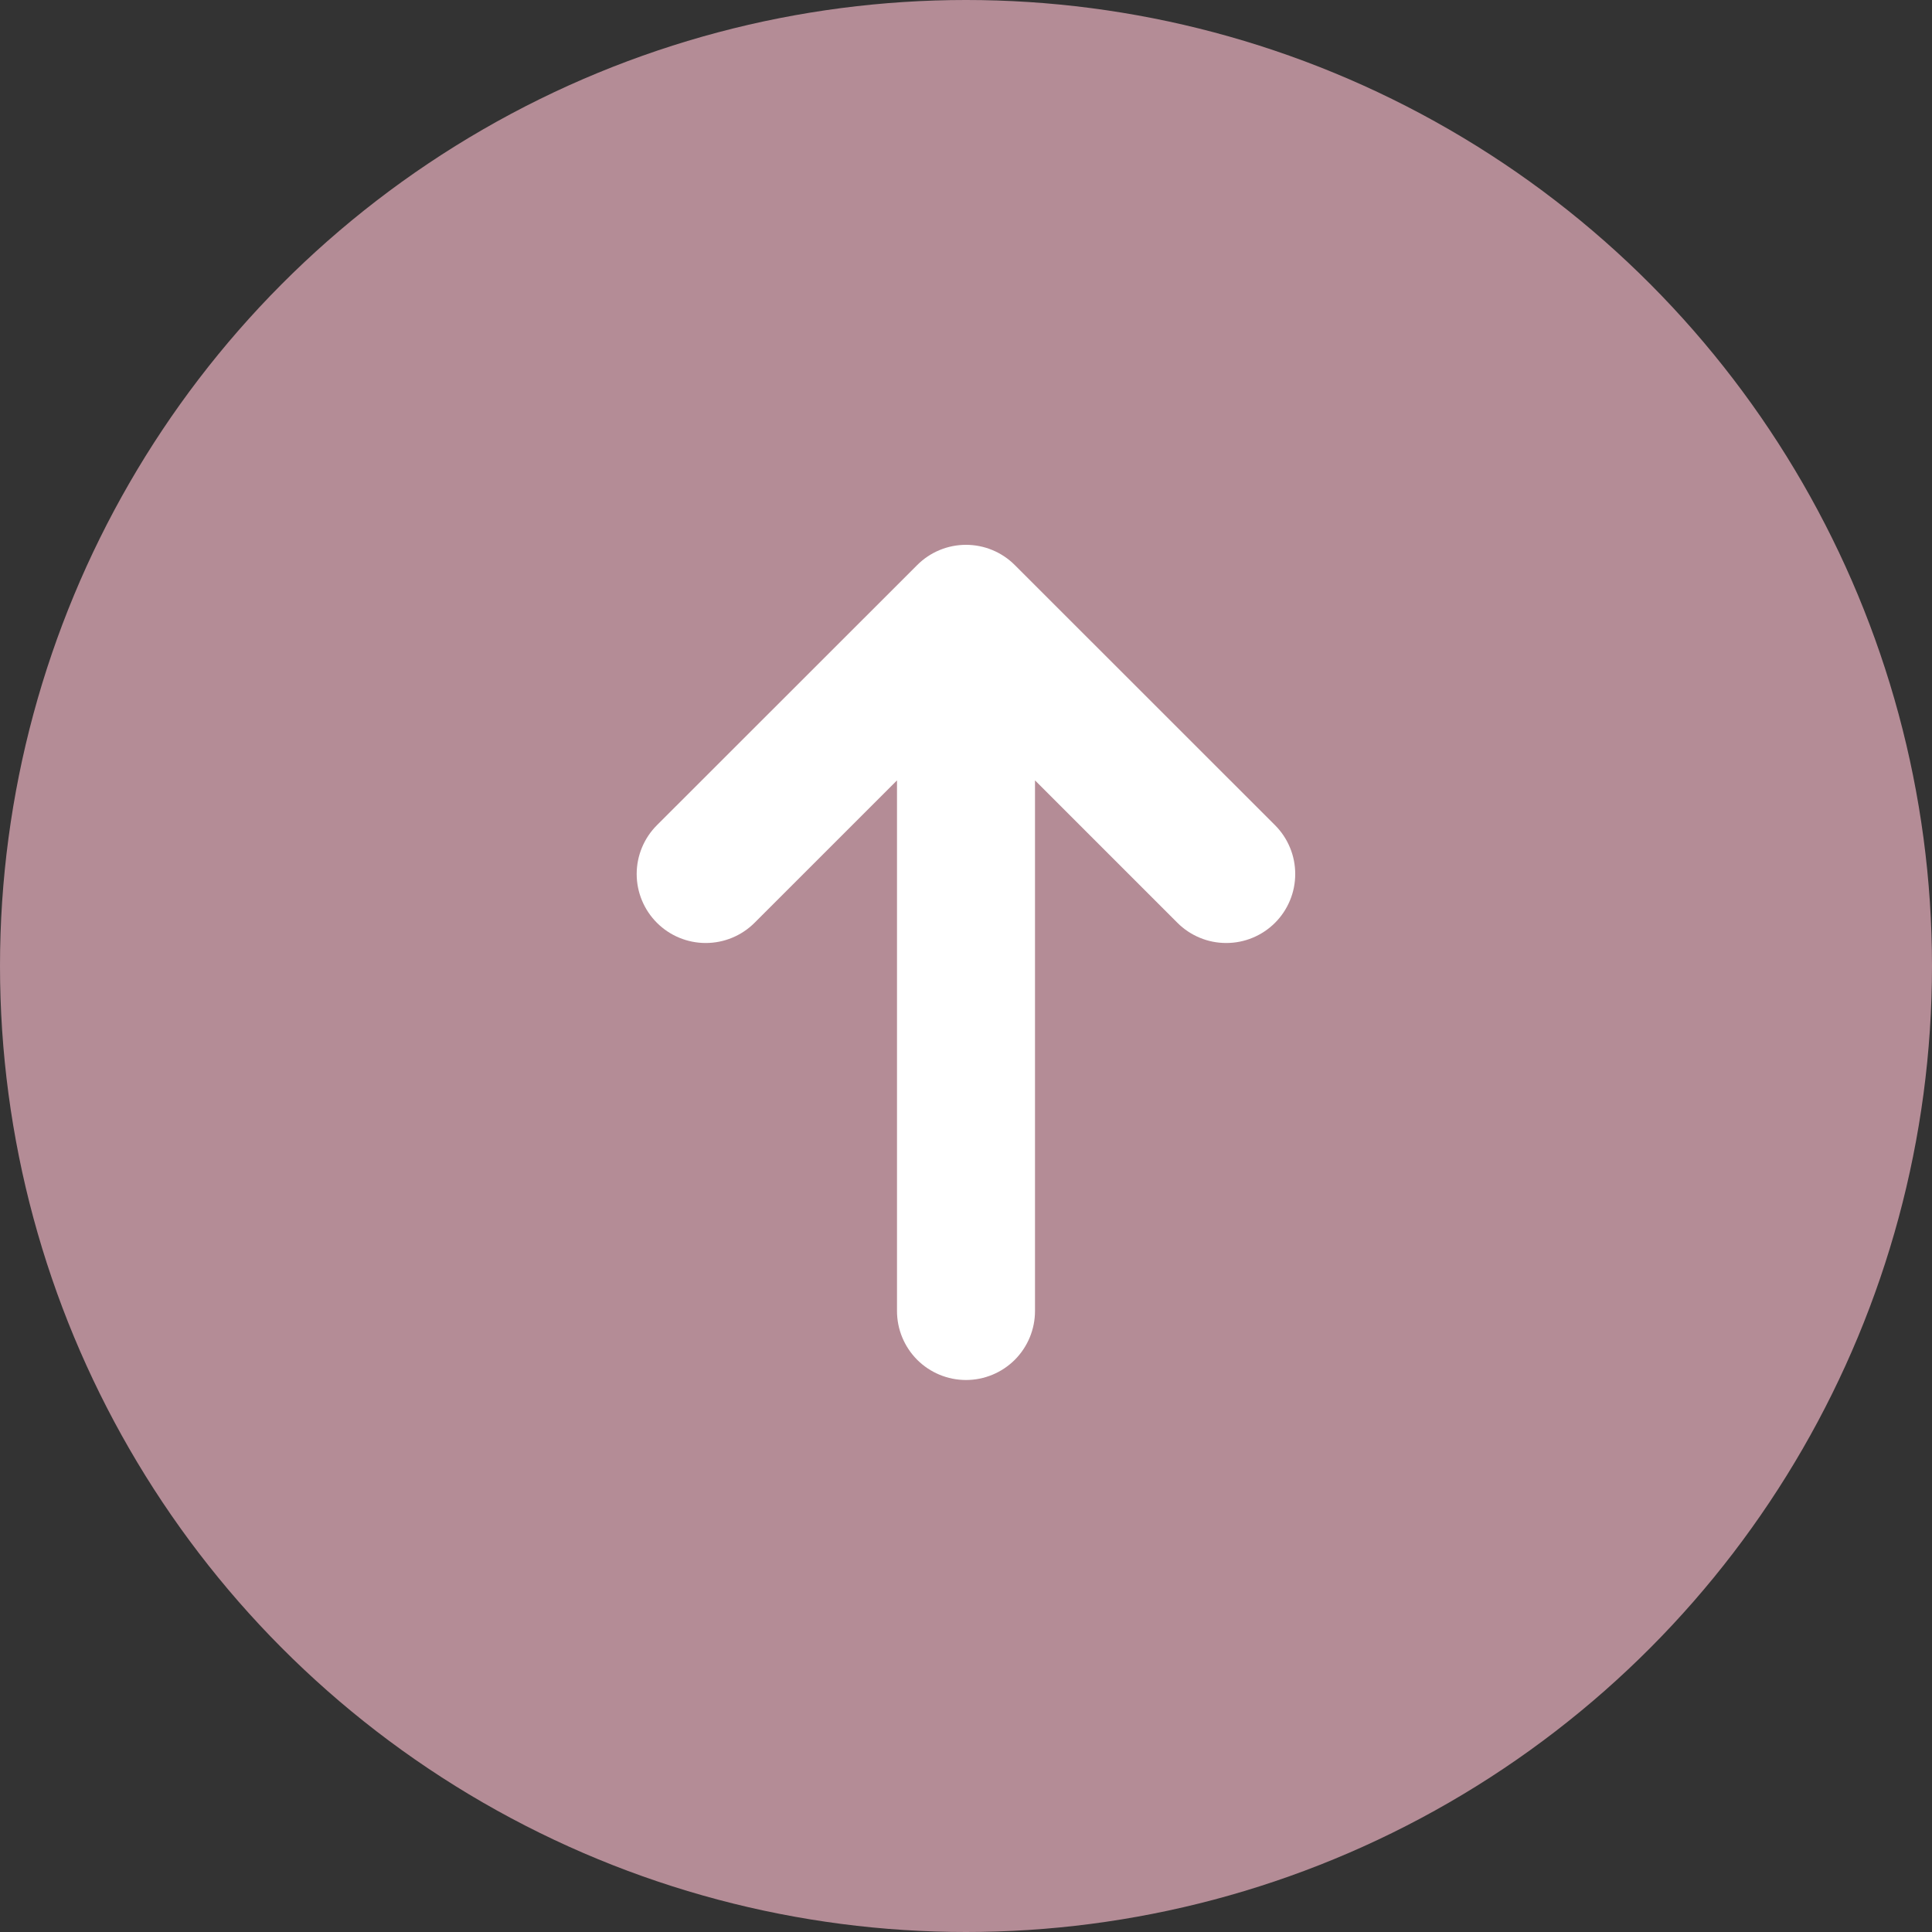 <svg width="42" height="42" viewBox="0 0 42 42" fill="none" xmlns="http://www.w3.org/2000/svg">
<rect x="0" y="0" width="42" height="42" fill="#333333" stroke="none"/>
<circle cx="21" cy="21" r="21" fill="#B48C96"/>
<g clip-path="url(#clip0_16_313)">
<path d="M22.06 12.283C21.779 12.002 21.398 11.844 21 11.844C20.602 11.844 20.221 12.002 19.94 12.283L14.281 17.939C14 18.22 13.841 18.602 13.841 19C13.841 19.398 14 19.78 14.281 20.061C14.562 20.342 14.944 20.5 15.342 20.5C15.74 20.5 16.122 20.342 16.403 20.061L19.5 16.965V28.5C19.5 28.898 19.658 29.279 19.939 29.561C20.221 29.842 20.602 30 21 30C21.398 30 21.779 29.842 22.061 29.561C22.342 29.279 22.5 28.898 22.5 28.5V16.965L25.596 20.061C25.735 20.2 25.901 20.311 26.083 20.386C26.265 20.462 26.46 20.5 26.657 20.5C26.854 20.5 27.049 20.462 27.231 20.386C27.413 20.311 27.579 20.2 27.718 20.061C27.857 19.922 27.968 19.756 28.043 19.574C28.119 19.392 28.157 19.197 28.157 19C28.157 18.803 28.119 18.608 28.043 18.426C27.968 18.244 27.857 18.078 27.718 17.939L22.06 12.283Z" fill="white"/>
</g>
<defs>
<clipPath id="clip0_16_313">
<rect width="24" height="24" fill="white" transform="translate(9 9)"/>
</clipPath>
</defs>
</svg>
